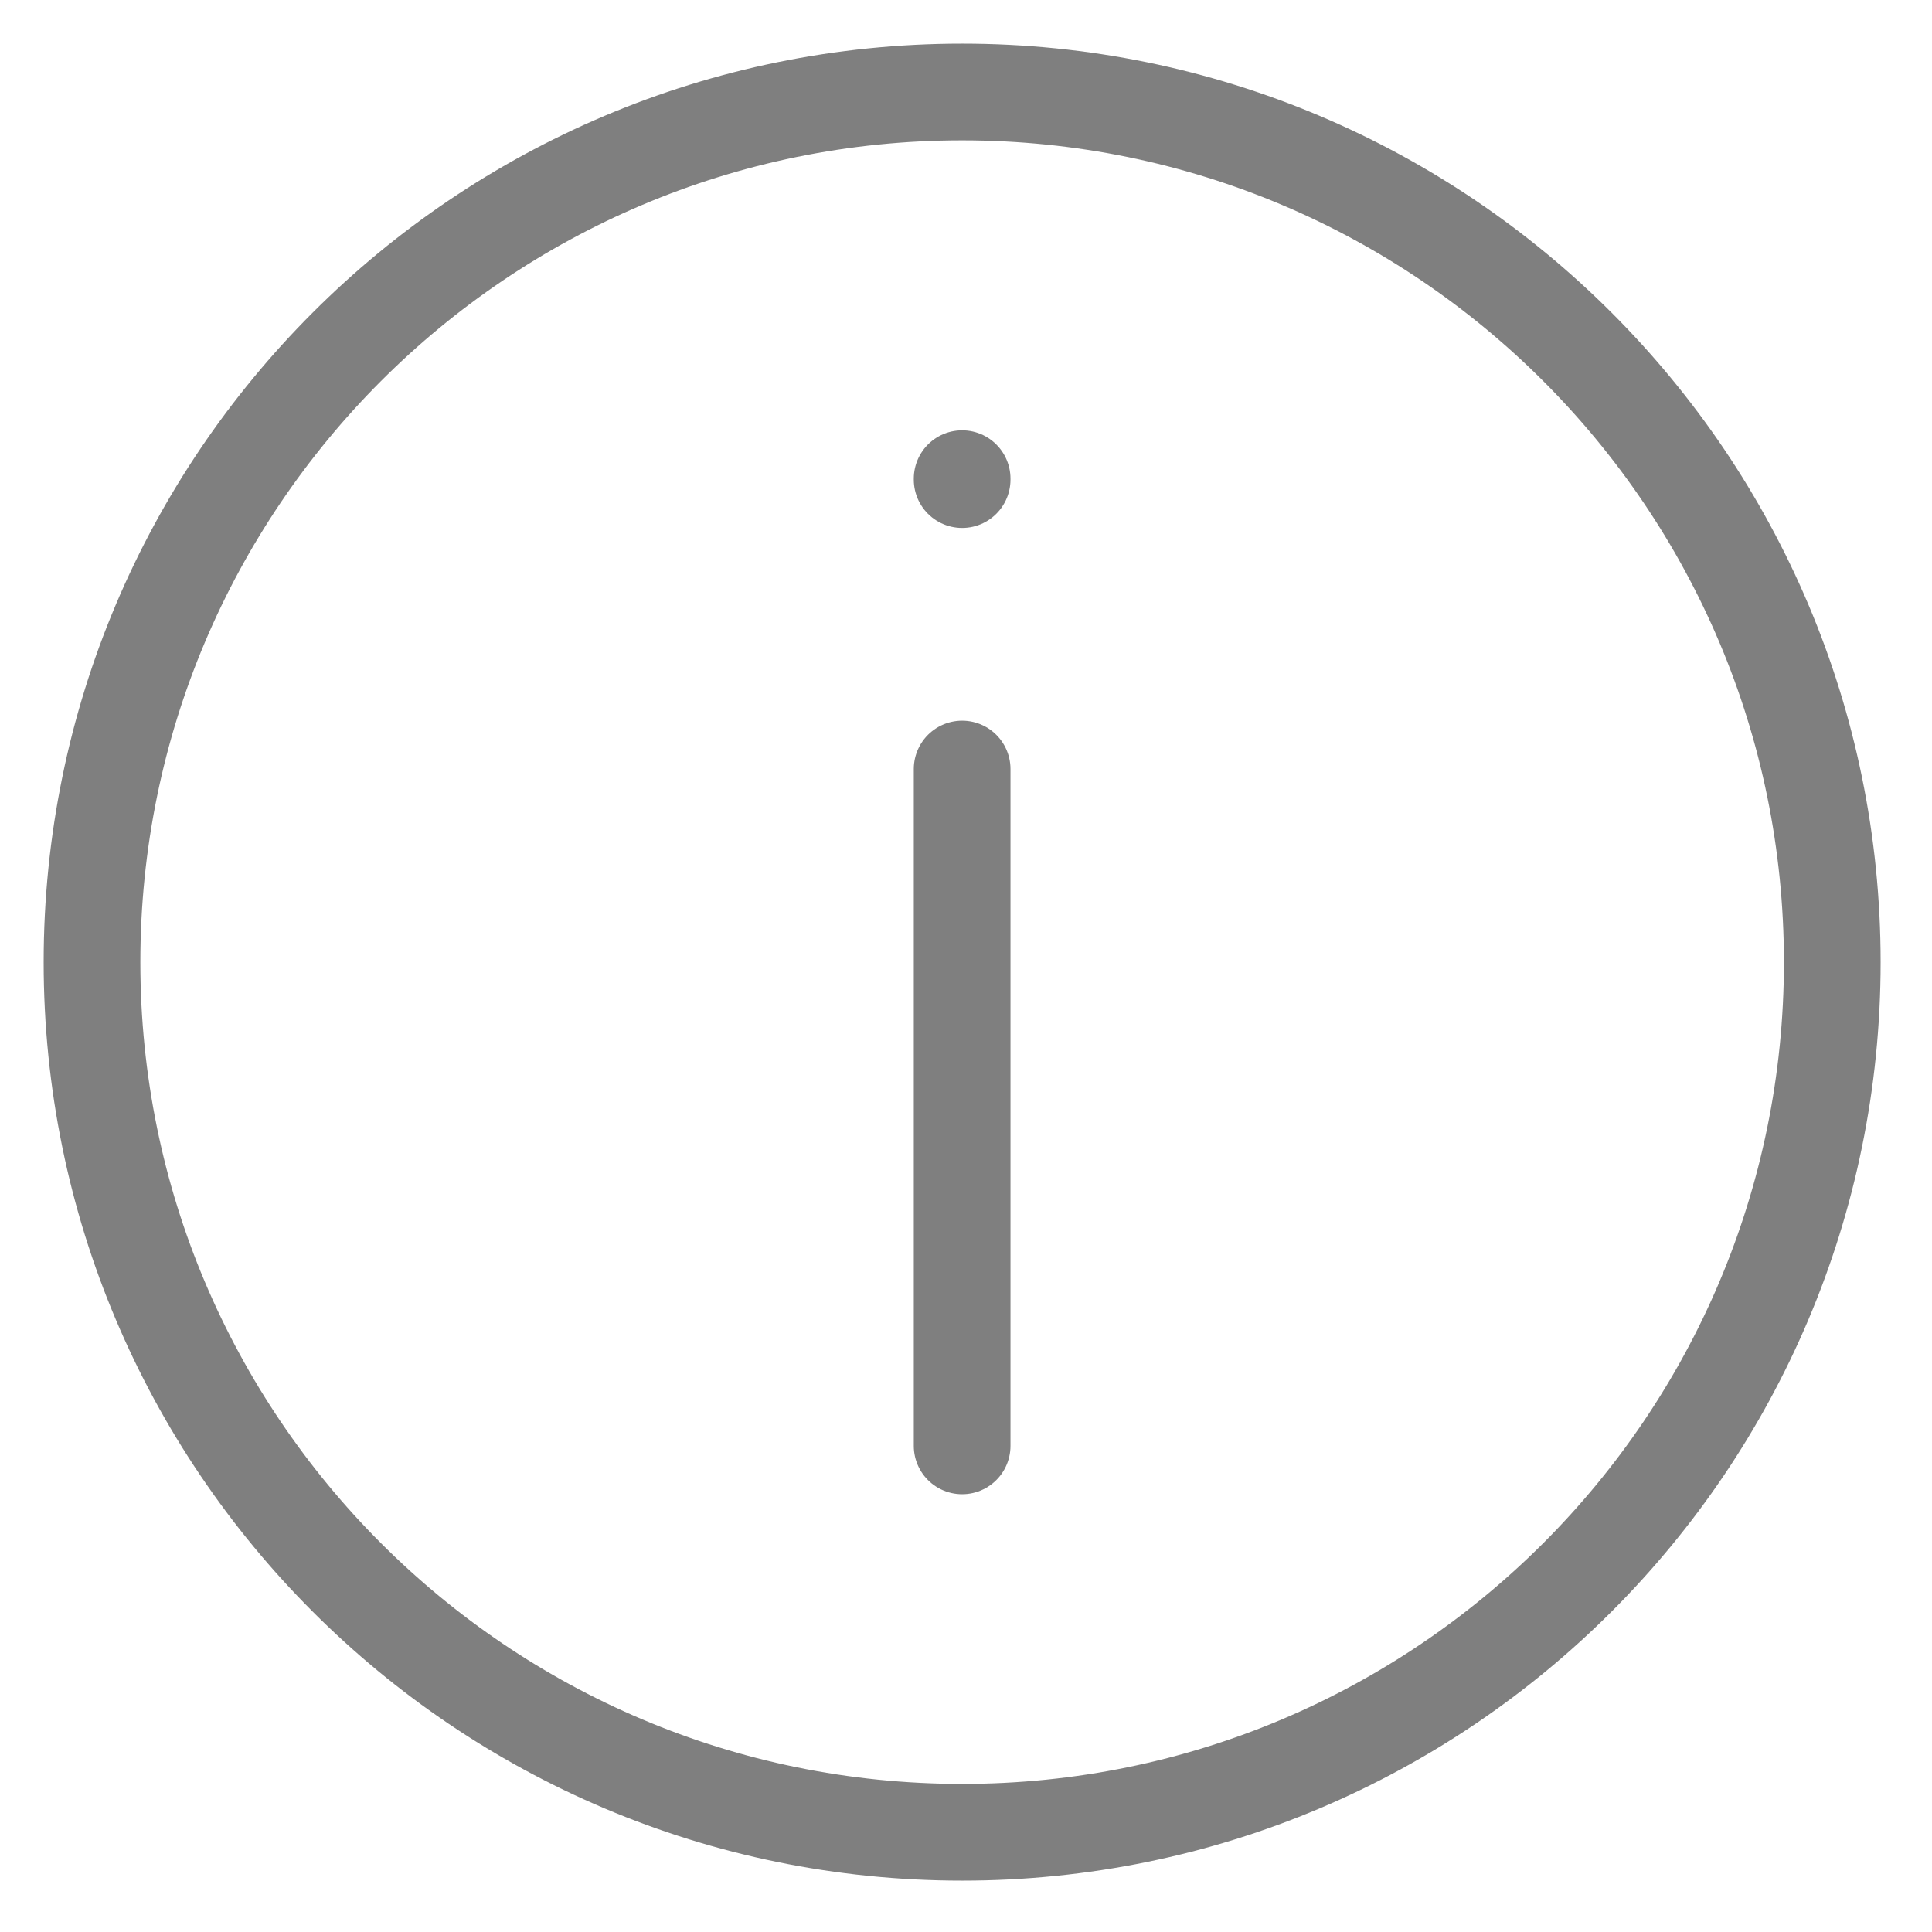 <svg width="21" height="21" viewBox="0 0 21 21" fill="none" xmlns="http://www.w3.org/2000/svg">
<path opacity="0.5" d="M10.458 5.213V5.203" stroke="black" stroke-width="1.051" stroke-linecap="round" stroke-linejoin="round"/>
<path opacity="0.5" d="M10.458 15.716V8.359" stroke="black" stroke-width="1.051" stroke-linecap="round" stroke-linejoin="round"/>
<path opacity="0.5" d="M10.458 19.916C15.681 19.916 19.916 15.681 19.916 10.458C19.916 5.234 15.681 1 10.458 1C5.234 1 1 5.234 1 10.458C1 15.681 5.234 19.916 10.458 19.916Z" stroke="black" stroke-width="1.051" stroke-linecap="round" stroke-linejoin="round"/>
</svg>
